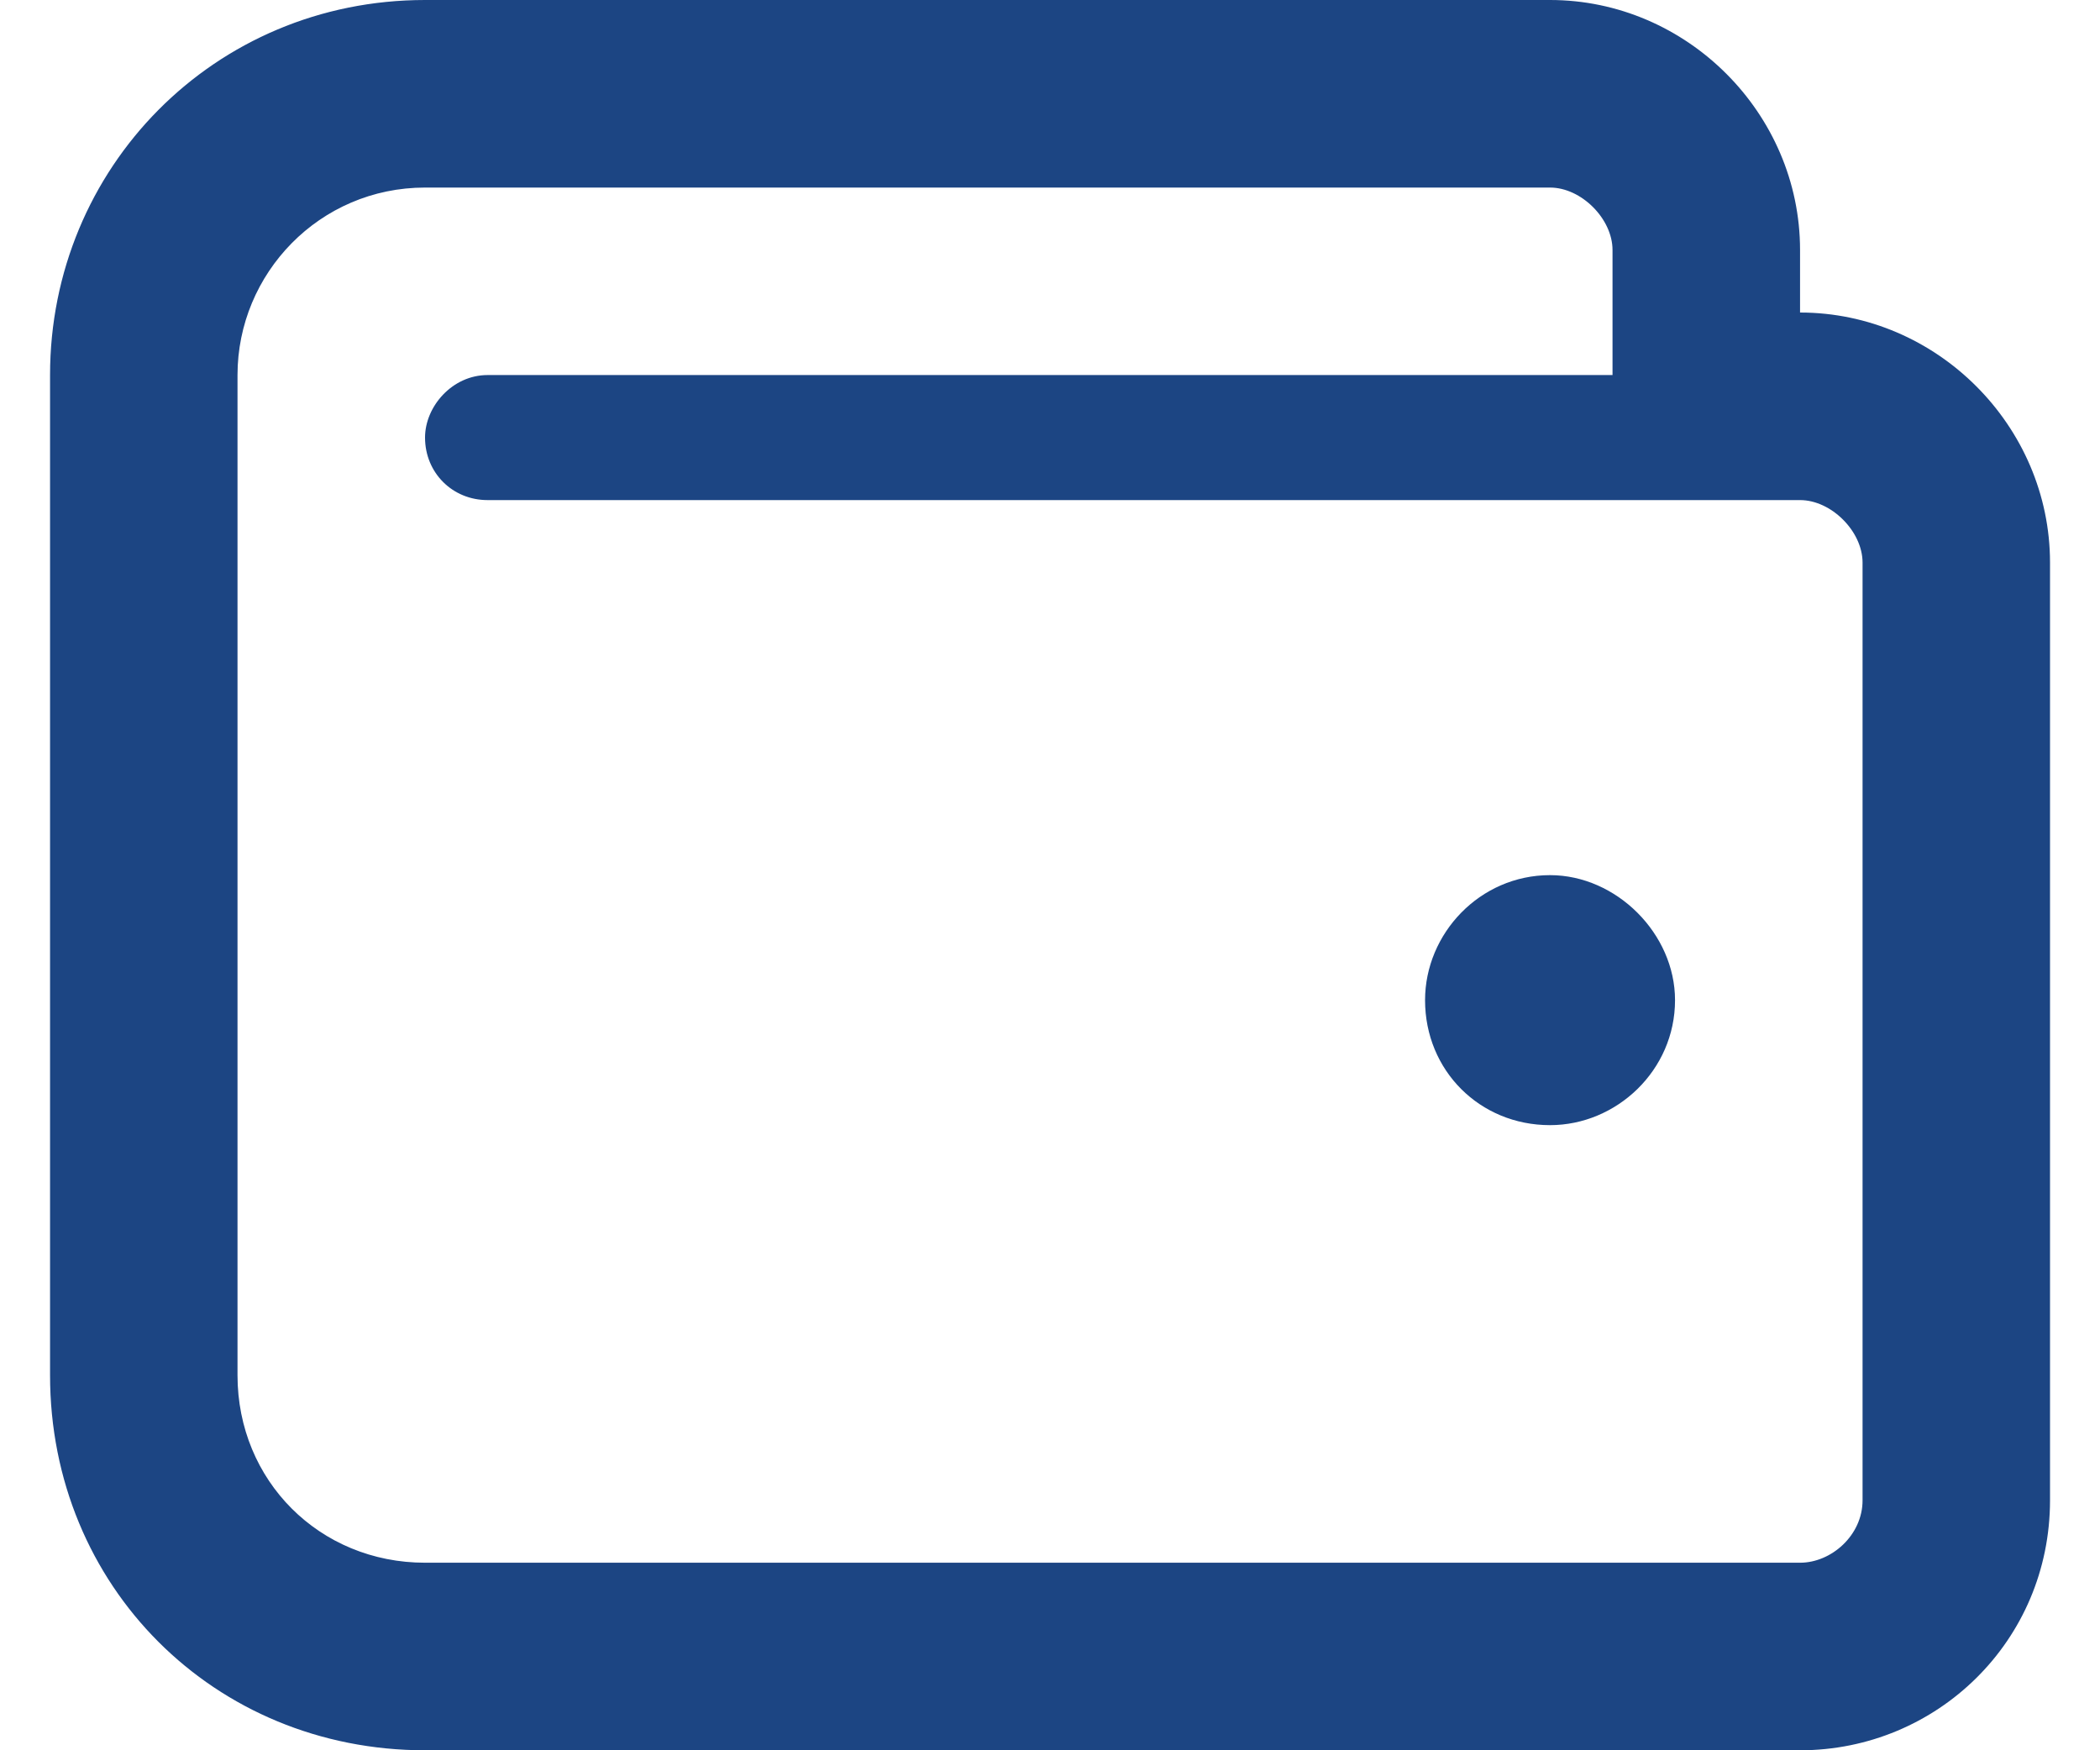 <svg xmlns="http://www.w3.org/2000/svg" width="30" height="25" viewBox="0 0 30 25" fill="none"><path id="wallet" d="M25.715 4.464V3.571C25.715 1.618 24.096 0 22.143 0H6.072C3.059 0 0.715 2.4 0.715 5.357V19.643C0.715 22.656 3.059 25 6.072 25H25.715C27.668 25 29.286 23.438 29.286 21.429V8.036C29.286 6.083 27.668 4.464 25.715 4.464ZM26.608 21.429C26.608 21.931 26.161 22.321 25.715 22.321H6.072C4.565 22.321 3.393 21.15 3.393 19.643V5.357C3.393 3.906 4.565 2.679 6.072 2.679H22.143C22.59 2.679 23.036 3.125 23.036 3.571V5.357H6.965C6.463 5.357 6.072 5.804 6.072 6.25C6.072 6.752 6.463 7.143 6.965 7.143H25.715C26.161 7.143 26.608 7.589 26.608 8.036V21.429ZM22.143 12.5C21.139 12.5 20.358 13.337 20.358 14.286C20.358 15.29 21.139 16.071 22.143 16.071C23.092 16.071 23.929 15.29 23.929 14.286C23.929 13.337 23.092 12.5 22.143 12.5Z" fill="#1C4583"></path></svg>